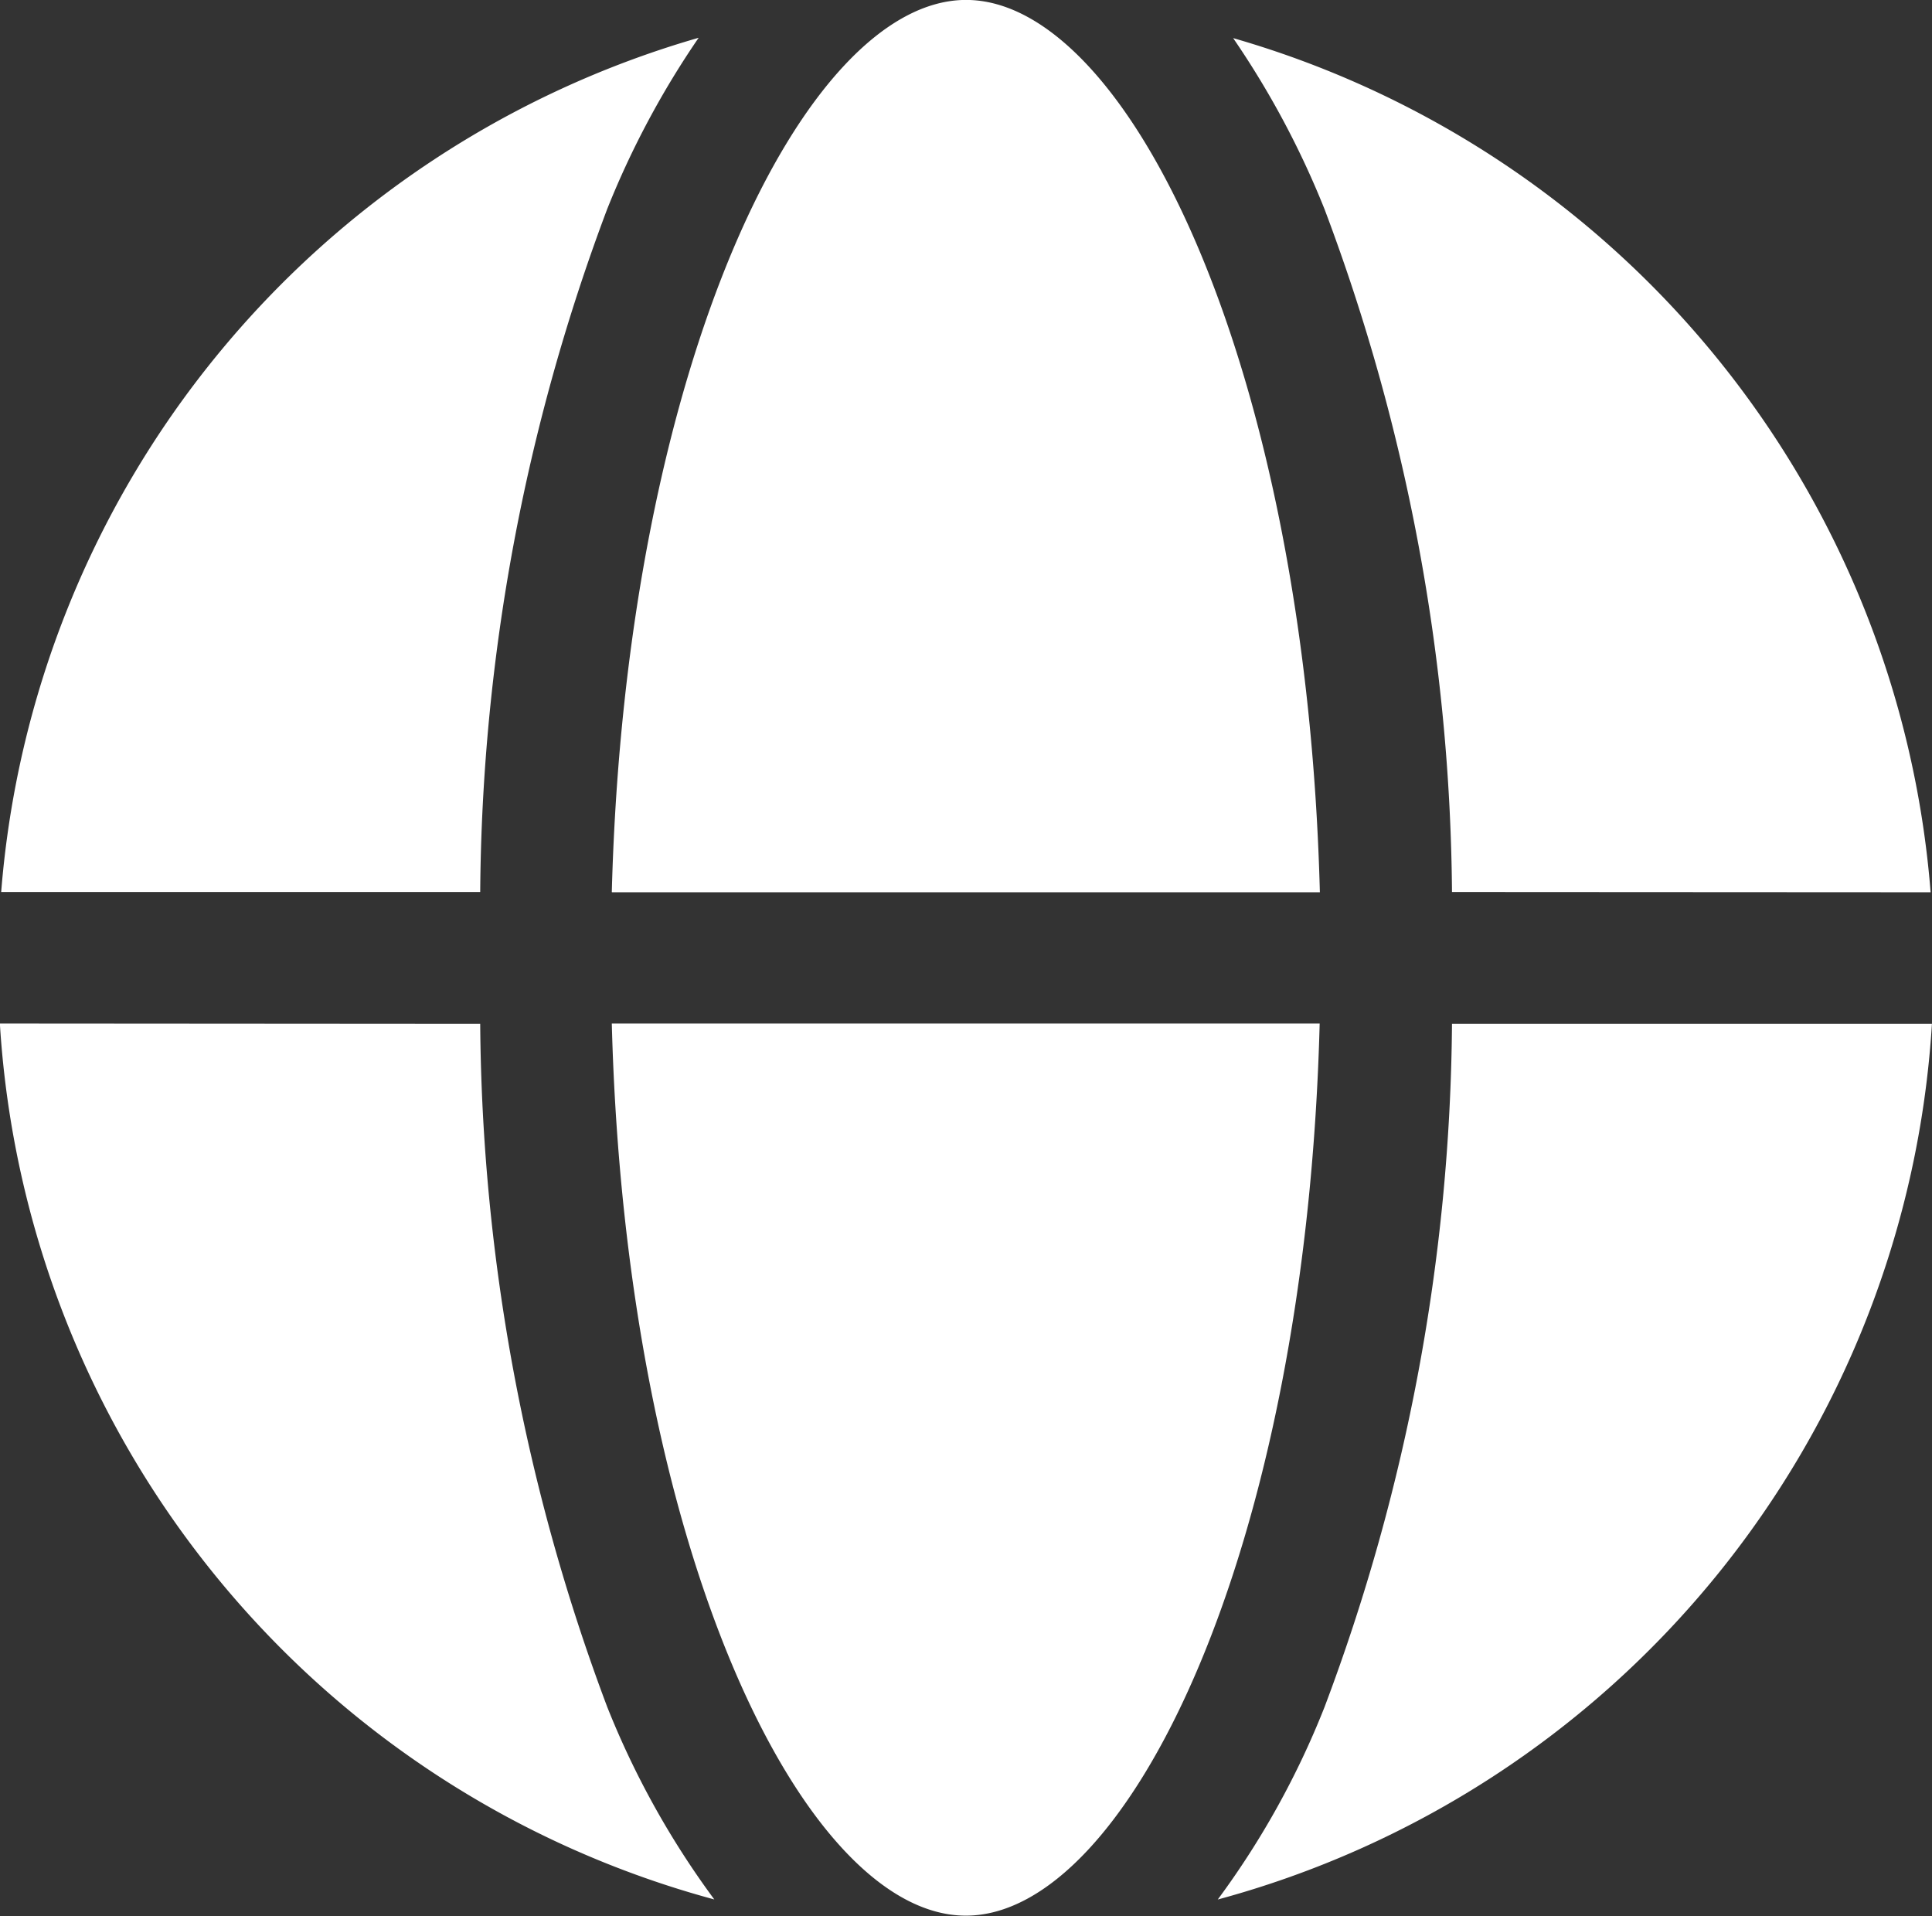 <?xml version="1.0" encoding="UTF-8"?>
<svg xmlns="http://www.w3.org/2000/svg" xmlns:xlink="http://www.w3.org/1999/xlink" id="Gruppe_63" data-name="Gruppe 63" width="29.362" height="29.115" viewBox="0 0 29.362 29.115">
  <rect x="0" y="0" width="29.362" height="29.115" fill="#333333" stroke="none"/>
  <defs>
    <clipPath id="clip-path">
      <path id="Pfad_156" data-name="Pfad 156" d="M0,21.778H29.362V-7.337H0Z" transform="translate(0 7.337)" fill="#fff"></path>
    </clipPath>
  </defs>
  <g id="Gruppe_62" data-name="Gruppe 62" transform="translate(0 0)" clip-path="url(#clip-path)">
    <g id="Gruppe_61" data-name="Gruppe 61" transform="translate(-0.001 -0.001)">
      <path id="Pfad_155" data-name="Pfad 155" d="M21.963,11.639H14.669A30.055,30.055,0,0,1,12.732,22.02a12.845,12.845,0,0,1-1.623,2.925A14.724,14.724,0,0,0,21.963,11.639m-.02-2a14.71,14.71,0,0,0-10.6-12.98,13.359,13.359,0,0,1,1.389,2.6A30.055,30.055,0,0,1,14.669,9.635Zm-20.04,0H12.661C12.45,1.6,9.732-3.921,7.284-3.921S2.113,1.6,1.9,9.635m-9.282,0H-.1A30.058,30.058,0,0,1,1.831-.746a13.36,13.36,0,0,1,1.389-2.6,14.72,14.72,0,0,0-10.6,12.98m-.02,2A14.722,14.722,0,0,0,3.458,24.944,13,13,0,0,1,1.831,22.02,30.058,30.058,0,0,1-.1,11.639Zm9.3,0c.21,8.04,2.929,13.556,5.381,13.556s5.167-5.516,5.377-13.556Z" transform="translate(7.399 3.921)" fill="#fff"></path>
    </g>
  </g>
</svg>
